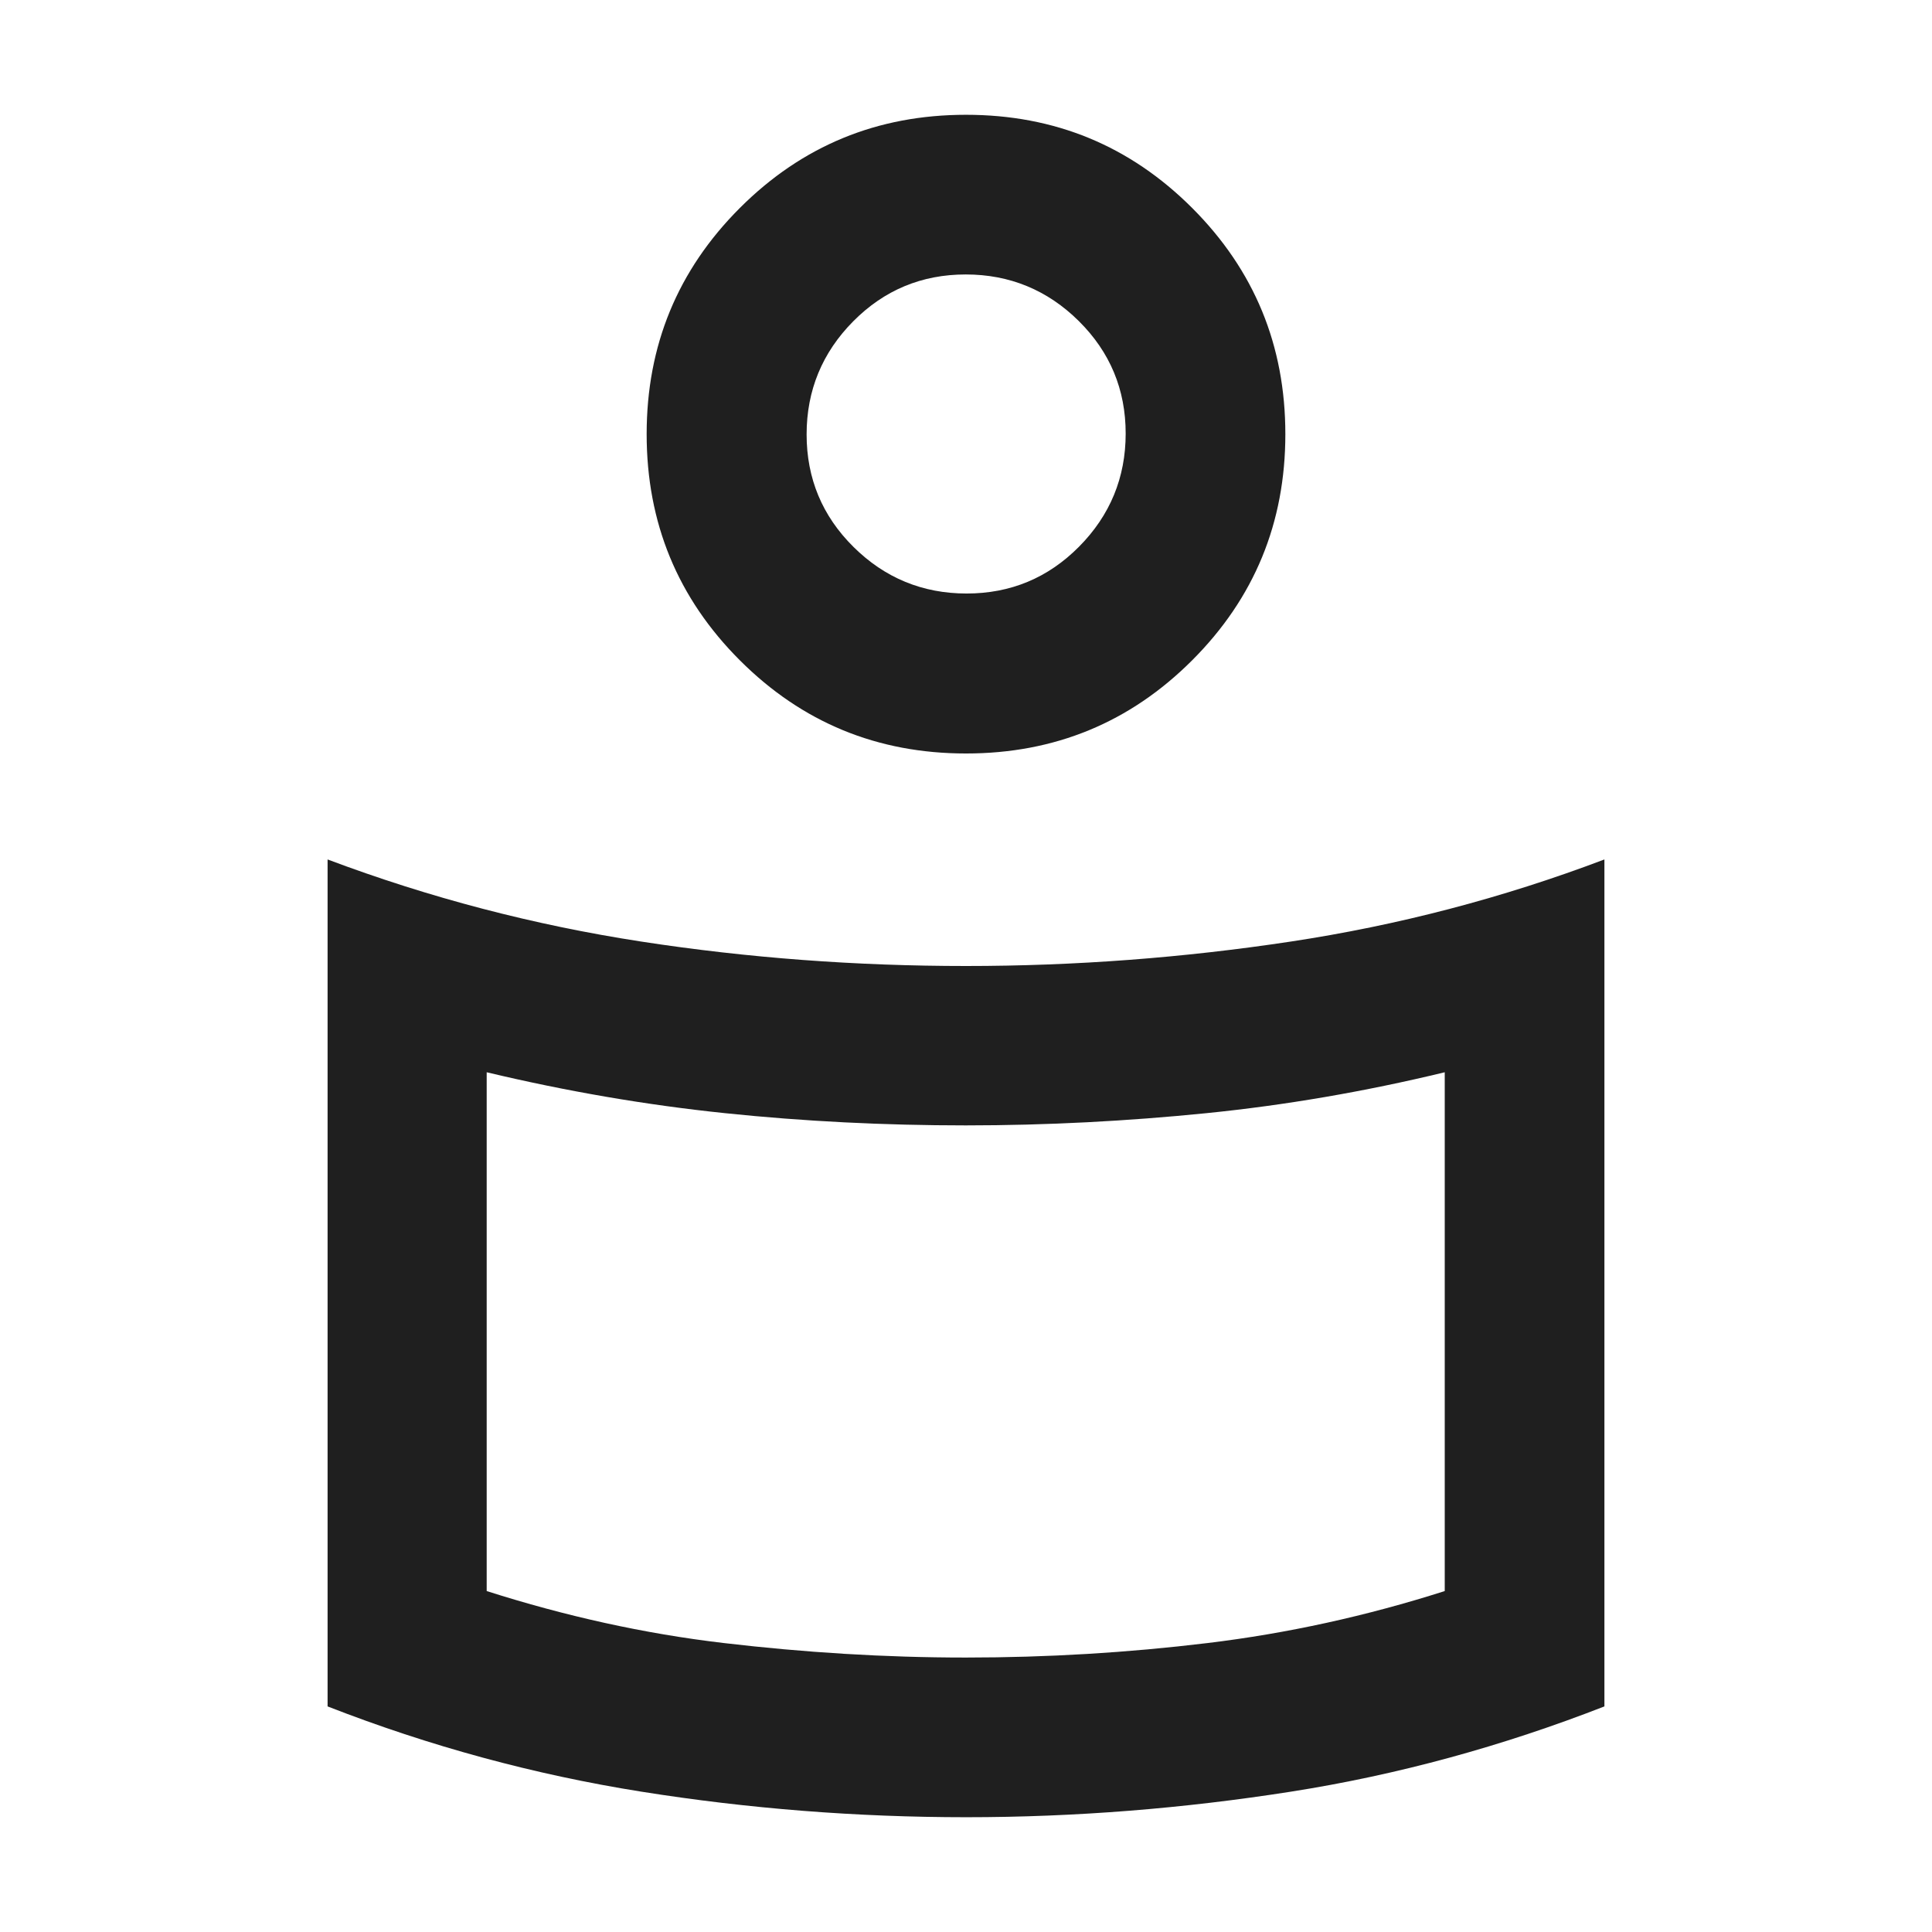 <?xml version="1.0" encoding="utf-8"?>
<svg xmlns="http://www.w3.org/2000/svg" id="Layer_1" data-name="Layer 1" viewBox="0 0 68 68">
  <defs>
    <style>
      .cls-1 {
        fill: #1f1f1f;
      }
    </style>
  </defs>
  <path class="cls-1" d="M34,34c3.85,0,7.66-.29,11.43-.86s7.45-1.53,11.04-2.89v29.81c-3.59,1.4-7.27,2.41-11.03,3s-7.58.9-11.43.9-7.67-.3-11.44-.9-7.45-1.6-11.04-3v-29.81c3.59,1.35,7.27,2.31,11.04,2.89s7.58.86,11.43.86ZM50.85,56v-18.26c-2.81.68-5.61,1.16-8.39,1.44s-5.61.43-8.47.43-5.68-.14-8.47-.43-5.58-.77-8.39-1.44v18.26c2.76.88,5.54,1.5,8.35,1.83s5.64.51,8.51.51,5.7-.17,8.51-.51,5.59-.95,8.35-1.83ZM34,4.04c3.12,0,5.77,1.09,7.96,3.28s3.28,4.84,3.28,7.96-1.09,5.77-3.28,7.96-4.84,3.28-7.96,3.28-5.77-1.09-7.96-3.28-3.28-4.84-3.28-7.96,1.09-5.77,3.28-7.96,4.84-3.28,7.96-3.28ZM34.02,20.89c1.55,0,2.87-.55,3.96-1.65,1.09-1.1,1.64-2.43,1.64-3.98s-.55-2.87-1.65-3.96-2.43-1.64-3.98-1.64-2.87.55-3.96,1.65c-1.09,1.1-1.64,2.43-1.64,3.98s.55,2.87,1.65,3.96c1.1,1.09,2.43,1.64,3.98,1.64Z"/>
</svg>